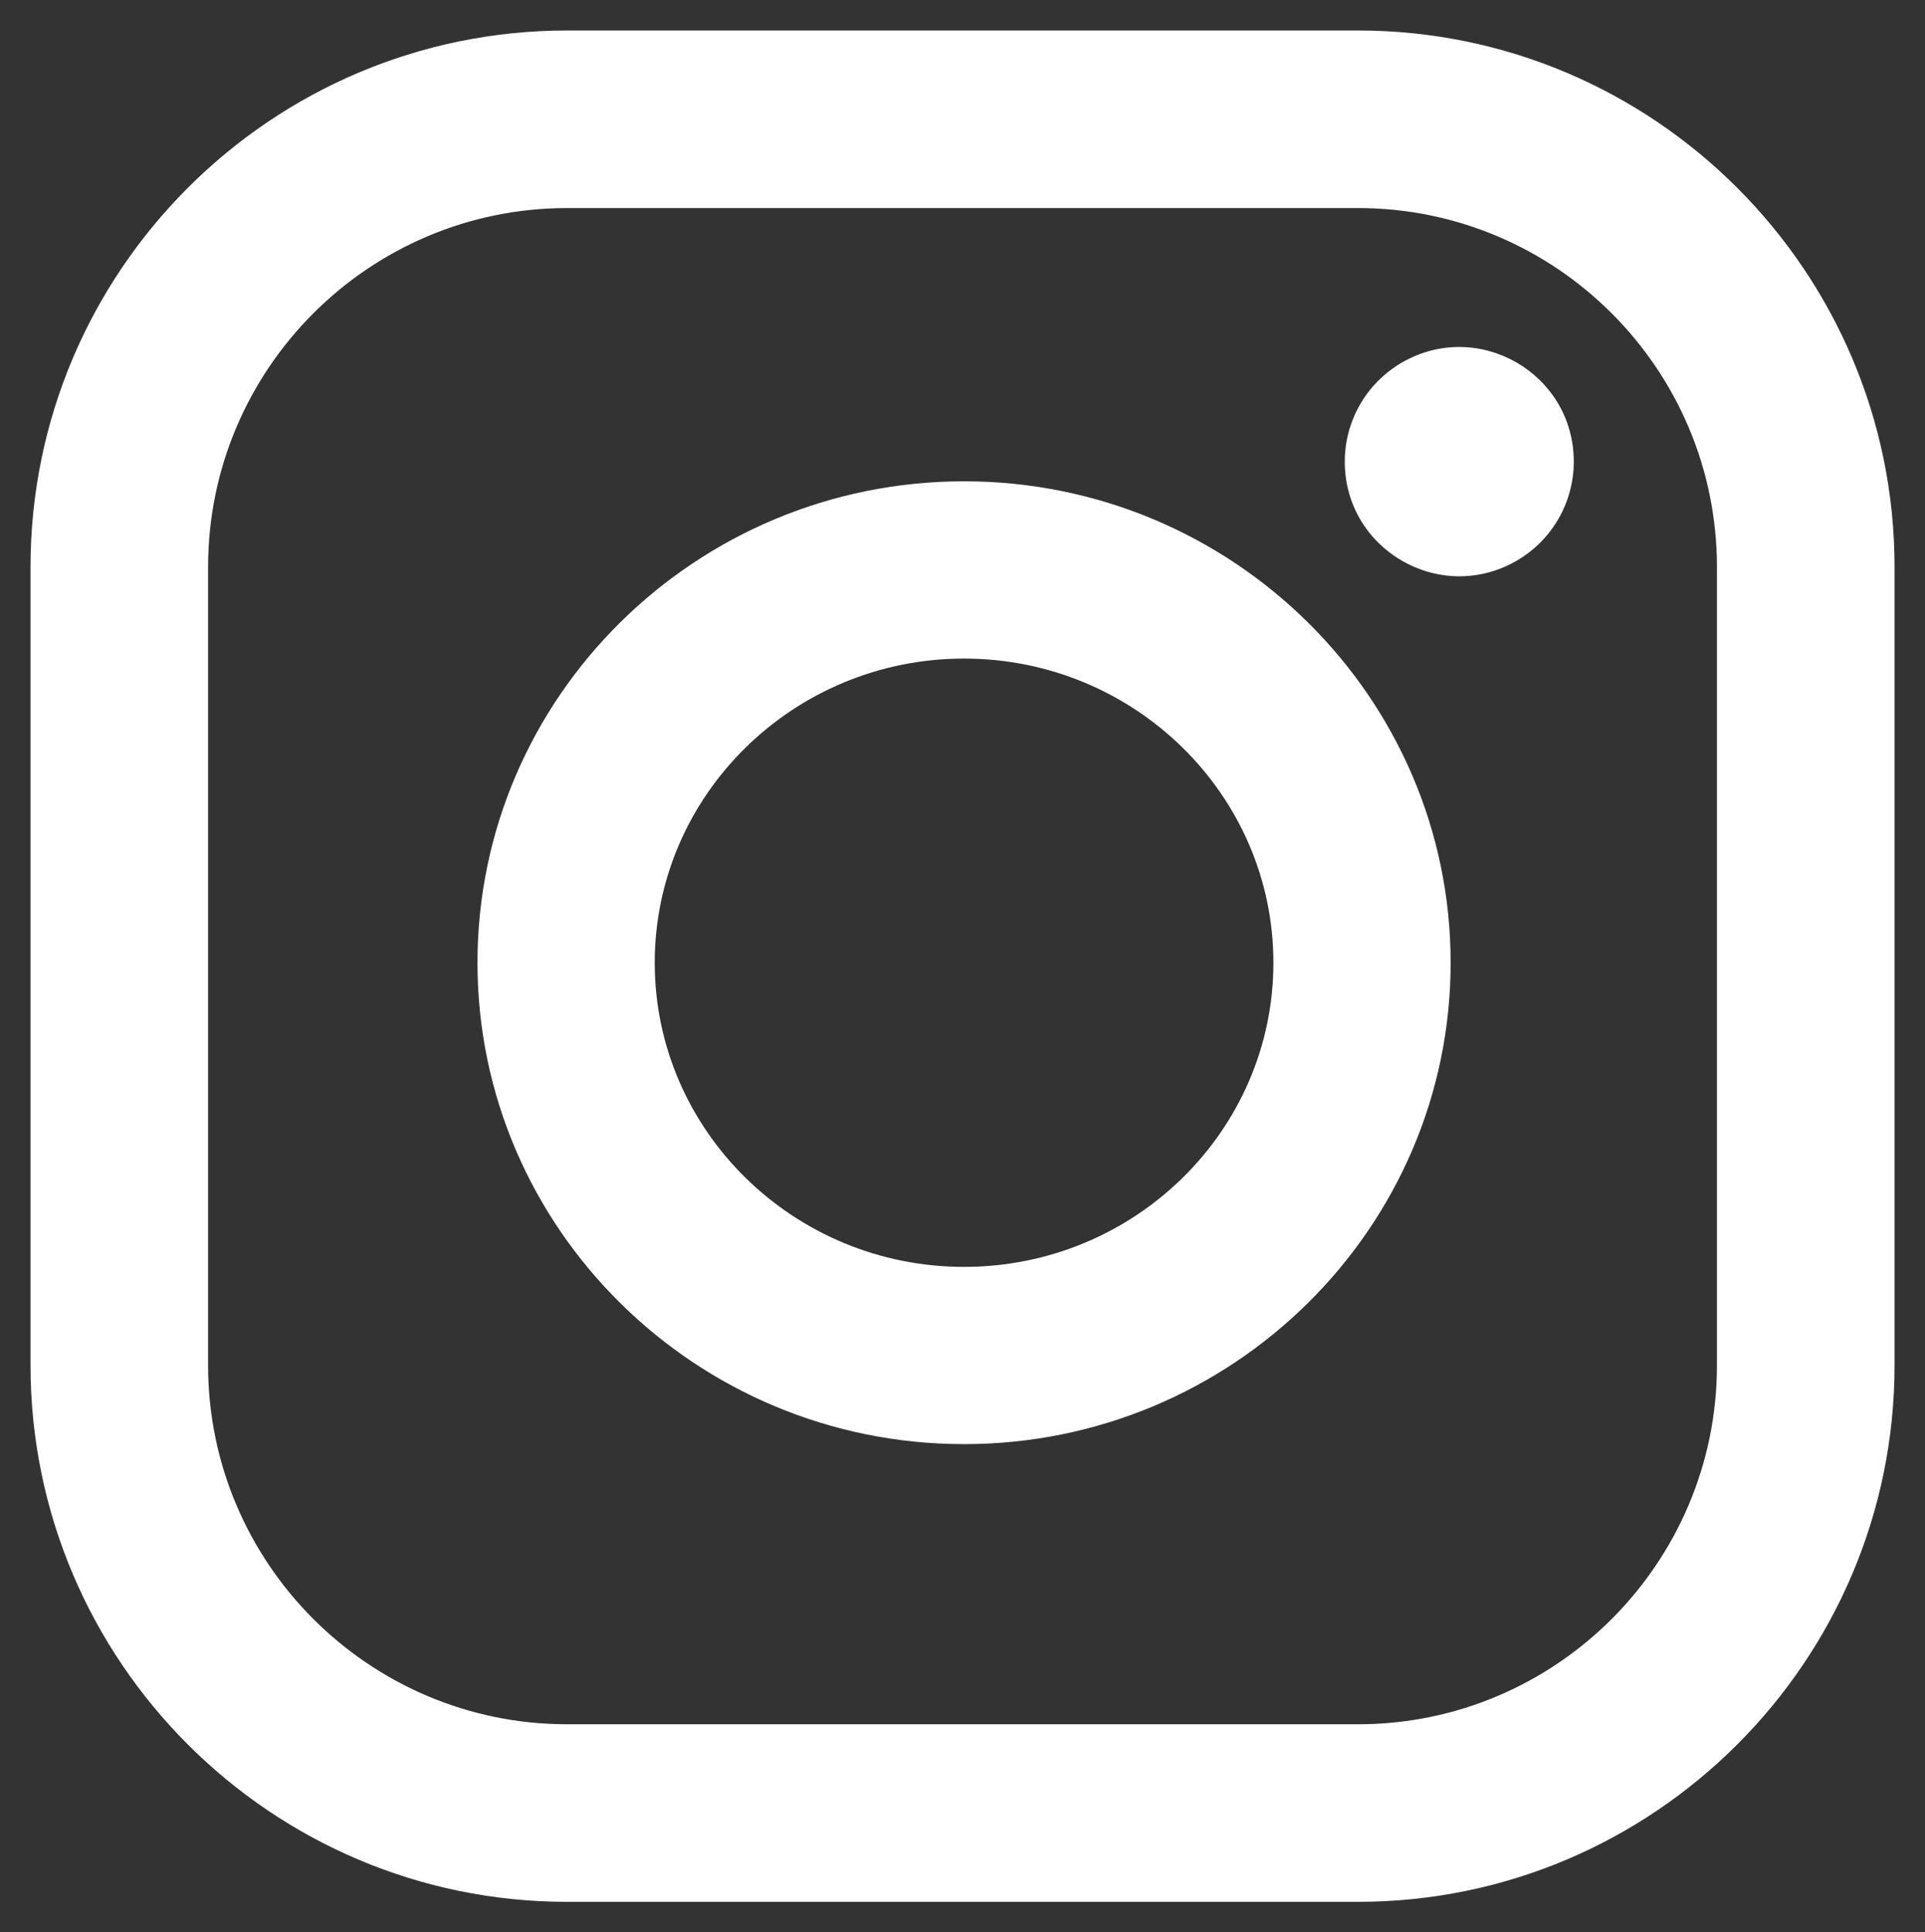<?xml version="1.0" encoding="UTF-8"?> <svg xmlns="http://www.w3.org/2000/svg" viewBox="616.43 293.507 63.139 63.377" width="63.139" height="63.377"><rect x="616.43" y="293.507" width="63.139" height="63.377" fill="#333333" stroke="none"/><path fill="#ffffff" fill-opacity="1" stroke="" stroke-opacity="1" stroke-width="1" fill-rule="evenodd" id="tSvgd19014cc8c" d="M 648.051 309.293 C 639.252 309.293 632.091 316.376 632.091 325.083 C 632.091 333.789 639.251 340.872 648.051 340.872 C 656.85 340.872 664.01 333.789 664.01 325.083 C 664.01 316.376 656.85 309.293 648.051 309.293Z M 648.051 335.059 C 642.456 335.059 637.905 330.583 637.905 325.083 C 637.905 319.582 642.456 315.107 648.051 315.107 C 653.645 315.107 658.197 319.582 658.197 325.083 C 658.197 330.584 653.646 335.059 648.051 335.059Z"></path><path fill="#ffffff" fill-opacity="1" stroke="" stroke-opacity="1" stroke-width="1" fill-rule="evenodd" id="tSvg23771f1ac1" d="M 660.972 294.507 C 635.029 294.507 635.029 294.507 635.029 294.507 C 625.326 294.507 617.431 302.401 617.431 312.105 C 617.431 338.286 617.431 338.286 617.431 338.286 C 617.431 347.989 625.325 355.884 635.029 355.884 C 660.972 355.884 660.972 355.884 660.972 355.884 C 670.676 355.884 678.57 347.989 678.57 338.286 C 678.57 312.105 678.57 312.105 678.57 312.105 C 678.57 302.402 670.676 294.507 660.972 294.507Z M 672.745 338.286 C 672.745 344.778 667.464 350.06 660.972 350.06 C 635.029 350.06 635.029 350.06 635.029 350.06 C 628.537 350.06 623.255 344.778 623.255 338.286 C 623.255 312.105 623.255 312.105 623.255 312.105 C 623.255 305.613 628.537 300.331 635.029 300.331 C 635.029 300.331 635.029 300.331 635.029 300.331 C 635.029 300.331 660.972 300.331 660.972 300.331 C 667.464 300.331 672.745 305.613 672.745 312.105"></path><path fill="#ffffff" fill-opacity="1" stroke="" stroke-opacity="1" stroke-width="1" fill-rule="evenodd" id="tSvg745ba98054" d="M 660.538 308.648 C 660.538 311.538 663.668 313.345 666.171 311.9 C 667.333 311.229 668.049 309.989 668.049 308.648 C 668.049 305.757 664.919 303.951 662.416 305.396 C 661.254 306.067 660.538 307.306 660.538 308.648Z"></path><defs></defs></svg> 